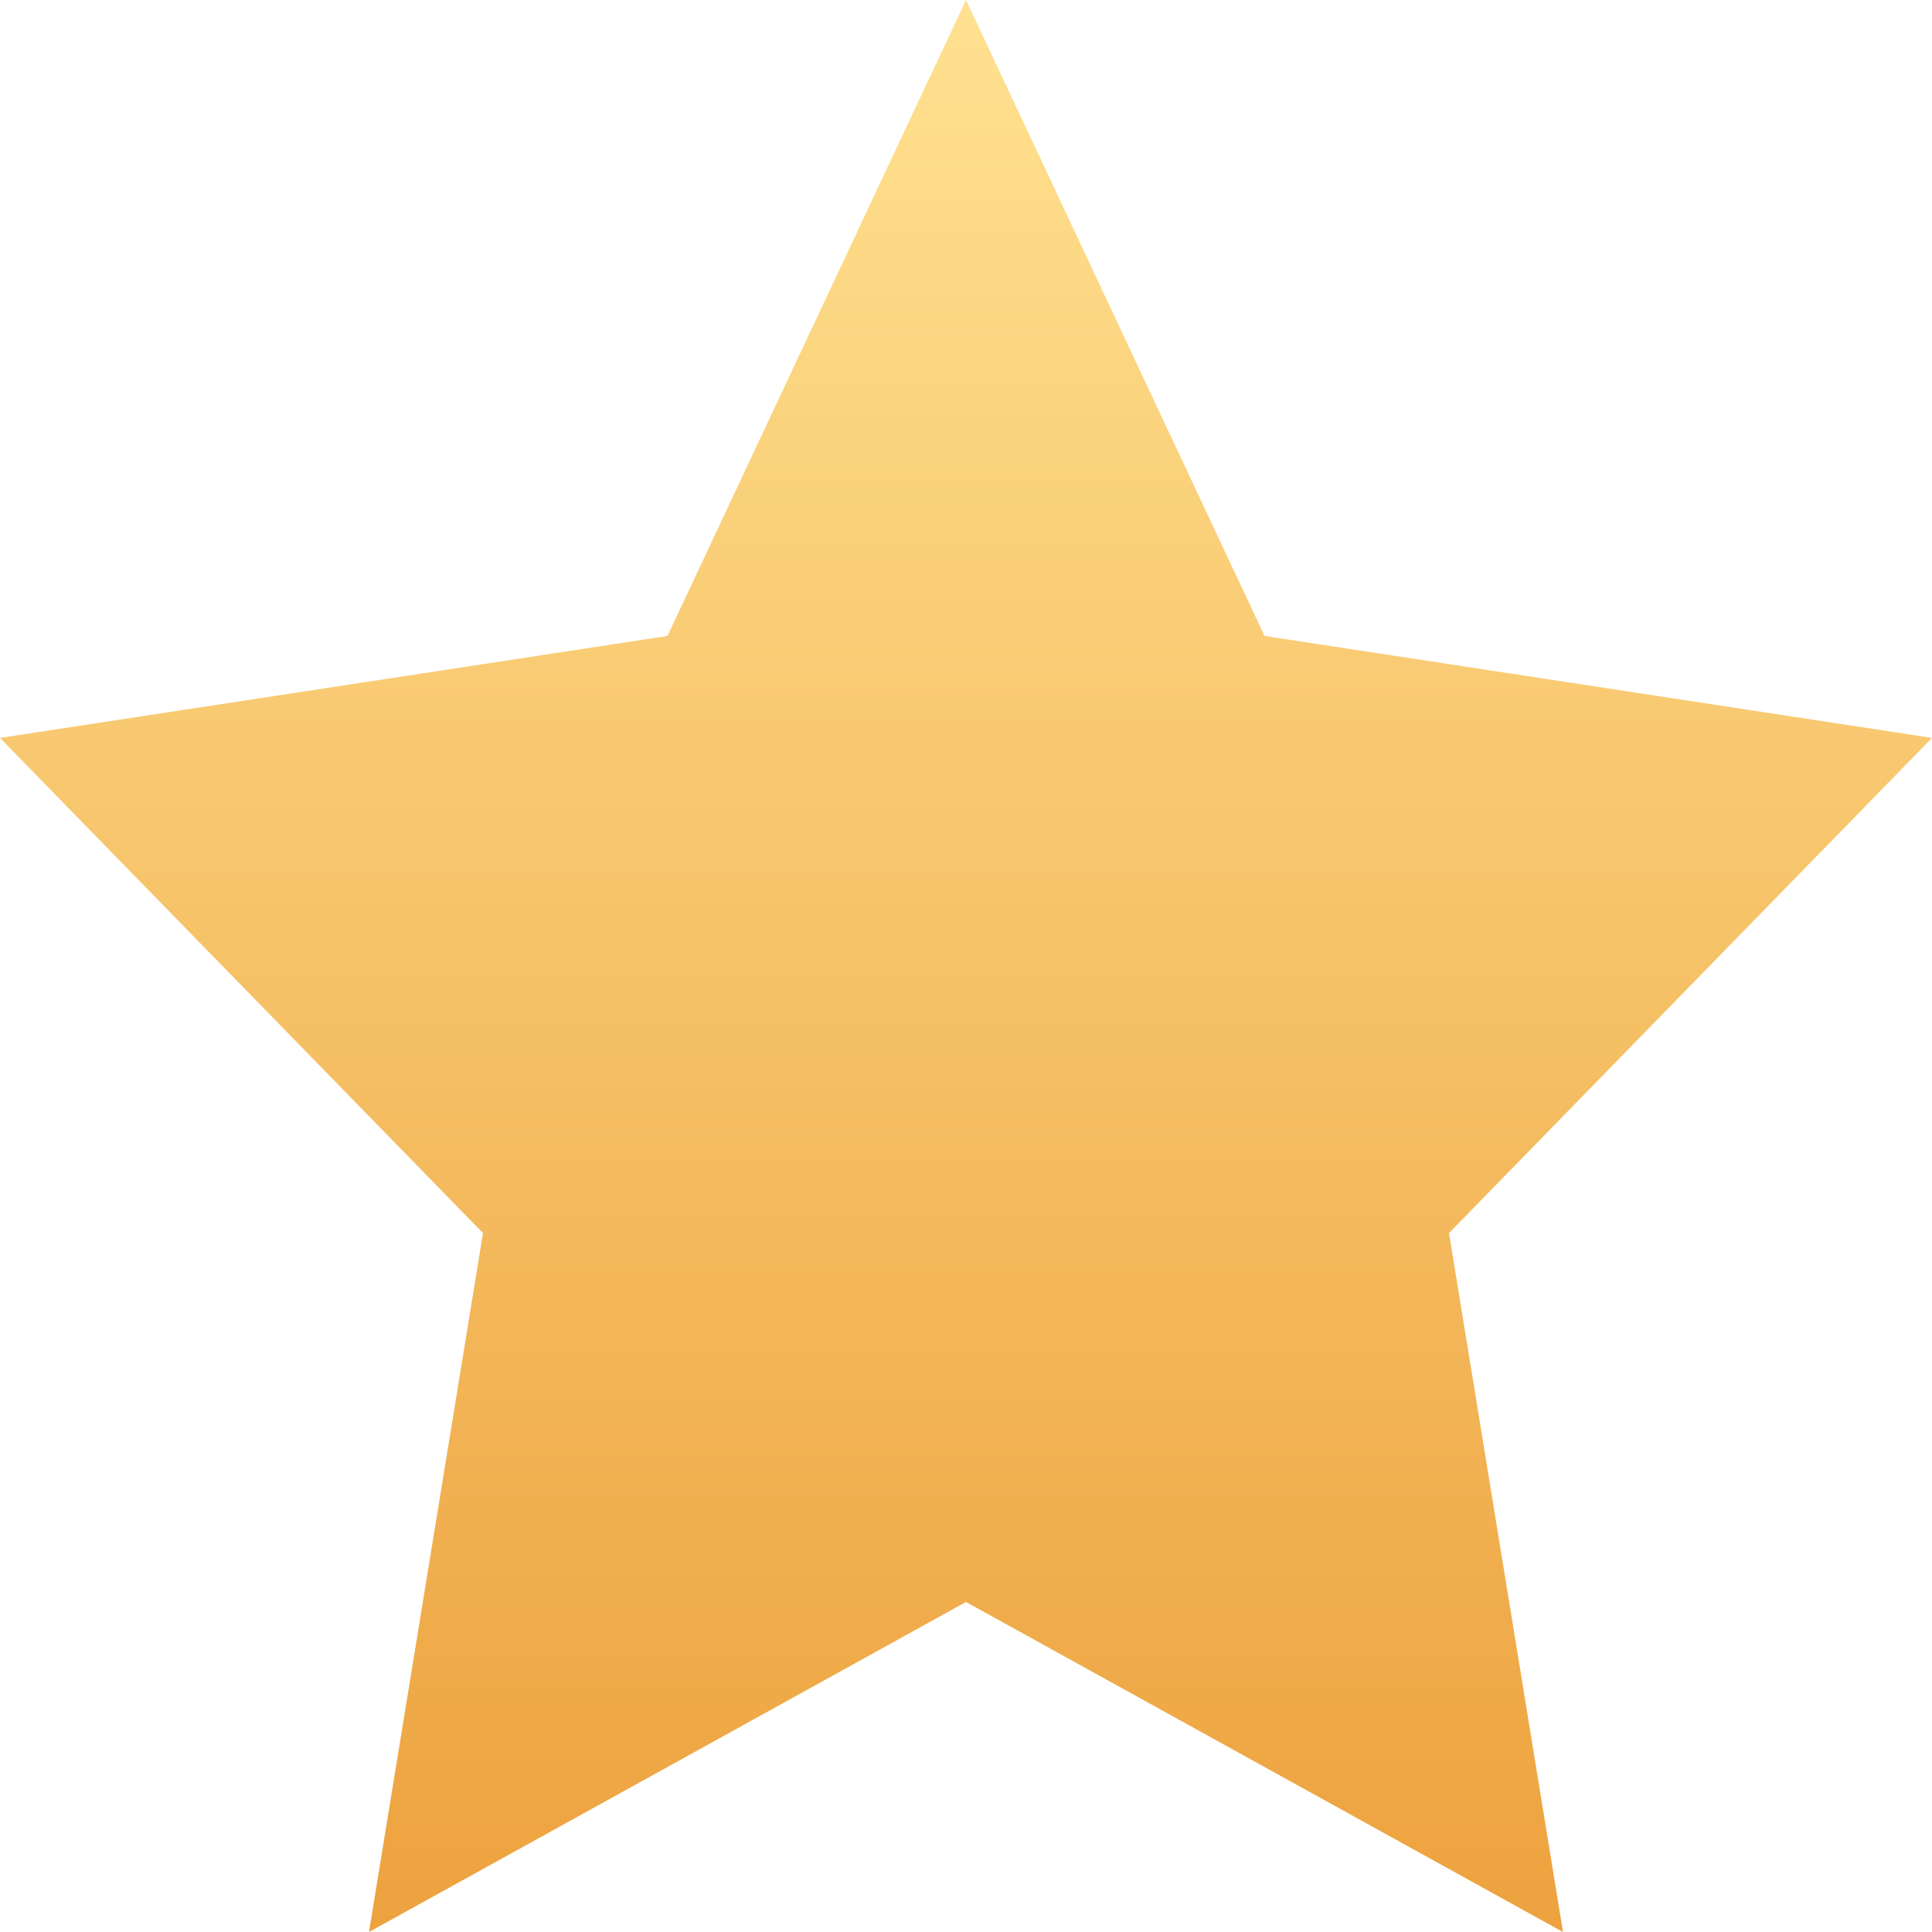 <svg width="17" height="17" viewBox="0 0 17 17" fill="none" xmlns="http://www.w3.org/2000/svg">
<path d="M17 6.493L11.127 5.596L8.5 0L5.873 5.596L0 6.493L4.25 10.85L3.247 17L8.5 14.096L13.753 17L12.75 10.85L17 6.493Z" fill="url(#paint0_linear_0_249)"/>
<defs>
<linearGradient id="paint0_linear_0_249" x1="8.5" y1="0" x2="8.5" y2="17" gradientUnits="userSpaceOnUse">
<stop stop-color="#FFE190"/>
<stop offset="1" stop-color="#EDA23E"/>
</linearGradient>
</defs>
</svg>
